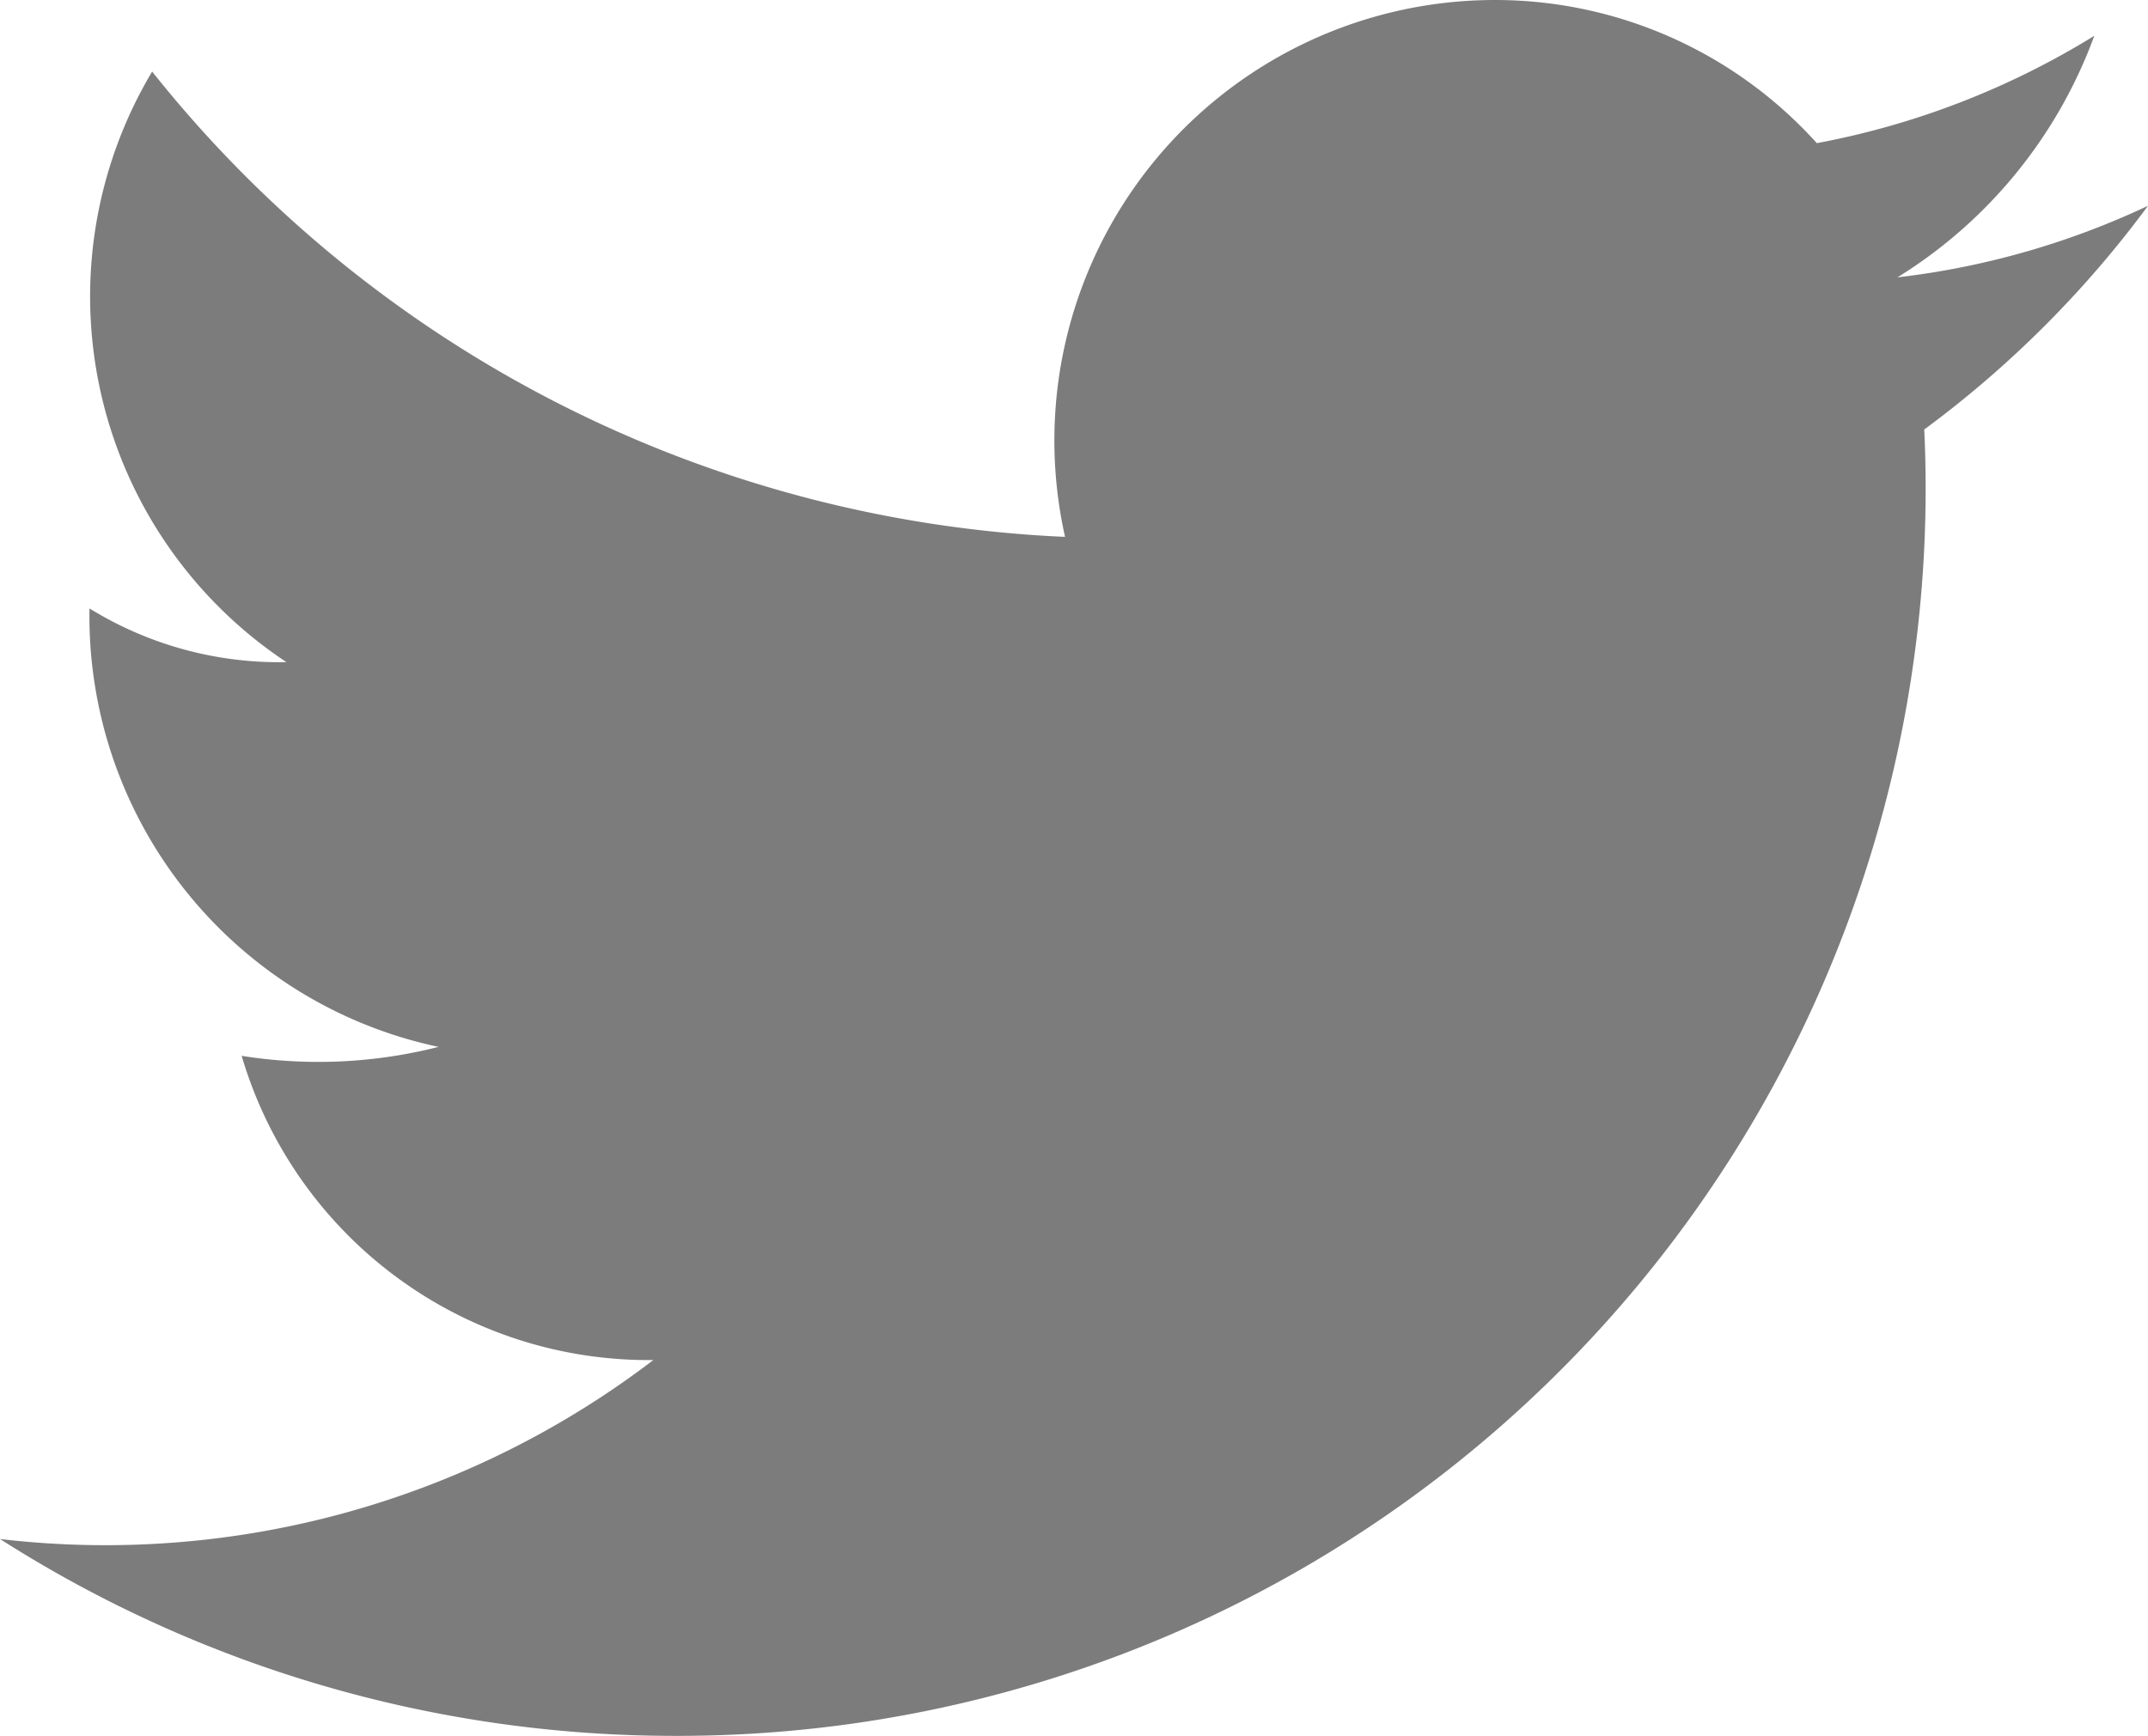 <?xml version="1.0" encoding="UTF-8"?> <svg xmlns="http://www.w3.org/2000/svg" viewBox="0 0 24 19.4"> <defs> <style> .cls-1{fill:#7b7c7b;} </style> </defs> <title> twitter-icon-grey </title> <g id="Layer_2" data-name="Layer 2"> <path class="cls-1" d="M24 2.3a9.006 9.006 0 0 1-2.8.8A5.324 5.324 0 0 0 23.4.4a9.078 9.078 0 0 1-3.1 1.2A4.84 4.84 0 0 0 16.7 0a4.923 4.923 0 0 0-4.8 6A13.807 13.807 0 0 1 1.7.8a4.904 4.904 0 0 0 1.5 6.6A4.032 4.032 0 0 1 1 6.8a4.92 4.92 0 0 0 3.9 4.9 5.45 5.45 0 0 1-2.2.1 4.74 4.74 0 0 0 4.6 3.4 10.09 10.09 0 0 1-7.3 2 13.998 13.998 0 0 0 7.5 2.2 13.94 13.94 0 0 0 14-14.6A11.85 11.85 0 0 0 24 2.3z" id="Layer_1-2" data-name="Layer 1"></path> </g> </svg> 